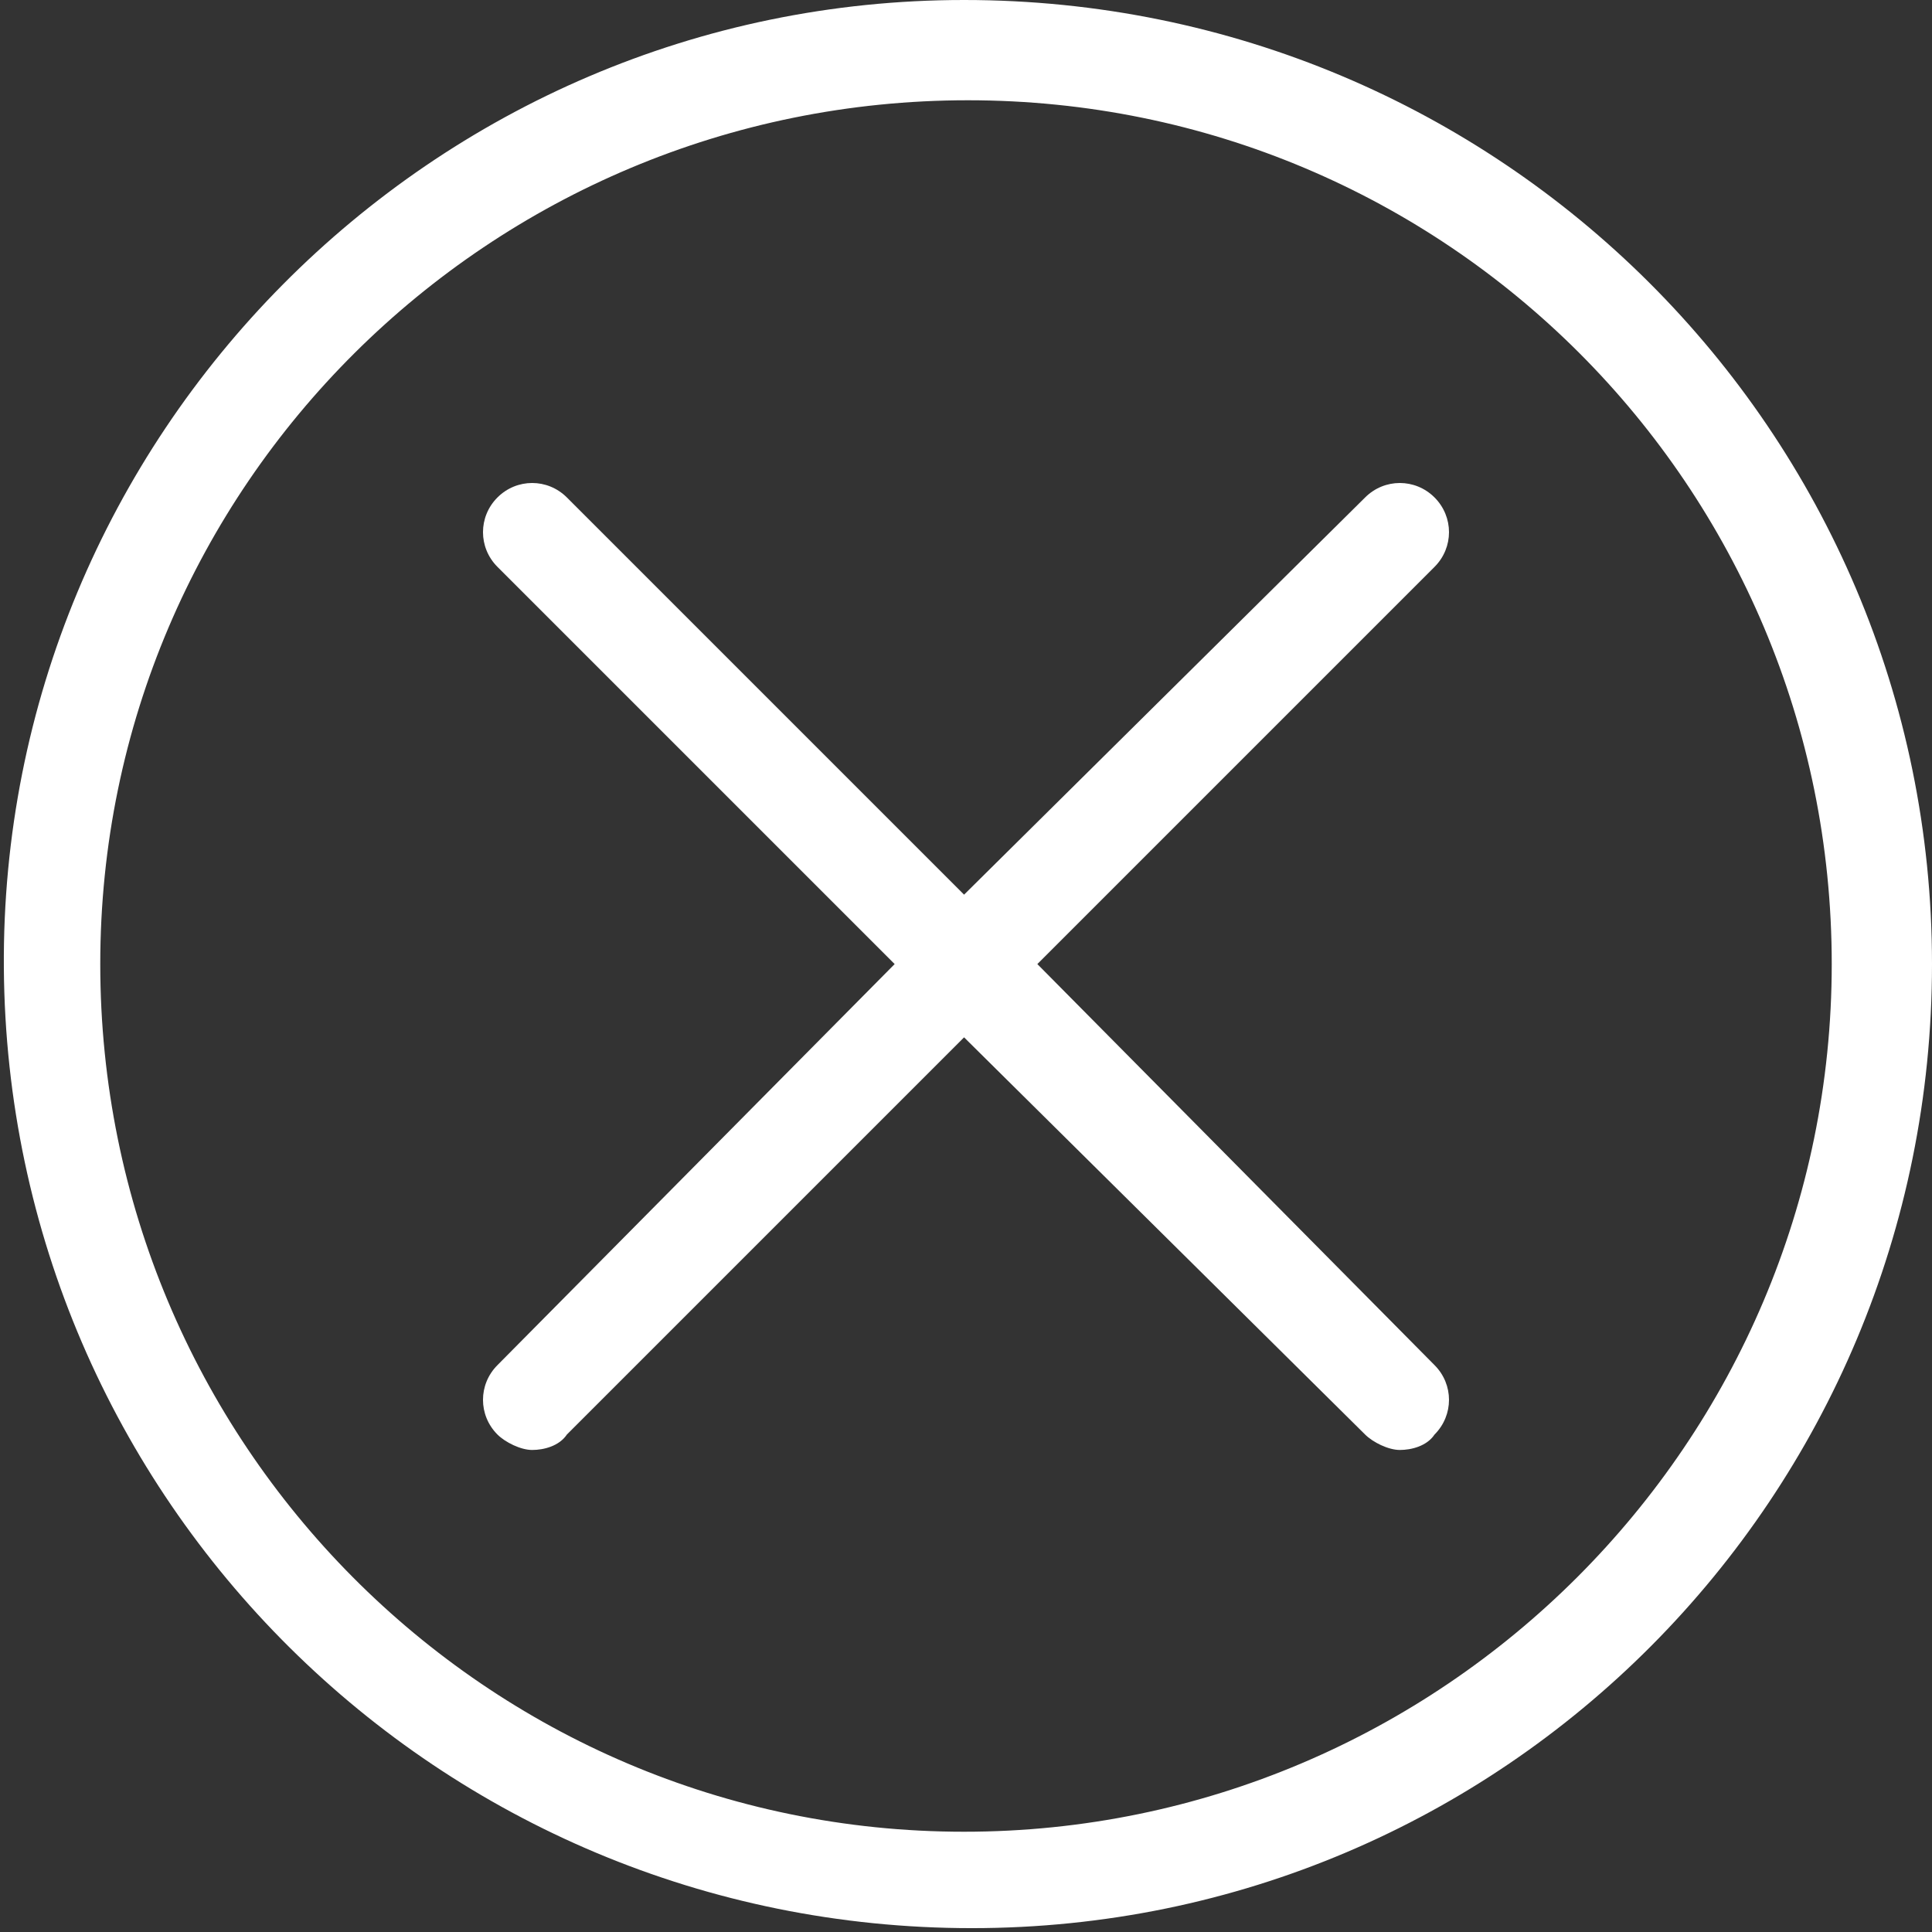 <?xml version="1.0" encoding="utf-8"?>
<!-- Generator: Adobe Illustrator 24.0.0, SVG Export Plug-In . SVG Version: 6.00 Build 0)  -->
<svg version="1.1" id="Capa_1" xmlns="http://www.w3.org/2000/svg" xmlns:xlink="http://www.w3.org/1999/xlink" x="0px" y="0px"
	 viewBox="0 0 50.1 50.1" style="enable-background:new 0 0 50.1 50.1;" xml:space="preserve">
<rect x="0" y="0" width="50.1" height="50.1" fill="#333333" stroke="none"/>
<style type="text/css">
	.st0{fill:#FFFFFF;}
</style>
<title>close-blue</title>
<g id="Layer_2">
	<g id="UI">
		<path class="st0" d="M25,0C11.2,0,0,11.3,0.1,25.1S11.4,50,25.2,50C39,50,50.1,38.8,50.1,25C50.1,11.2,38.9,0,25,0
			C25.1,0,25,0,25,0z M25,47.5C12.6,47.5,2.6,37.4,2.6,25S12.7,2.6,25.1,2.6c12.4,0,22.4,10,22.4,22.4C47.5,37.4,37.4,47.5,25,47.5
			C25,47.5,25,47.5,25,47.5z"/>
		<path class="st0" d="M37.2,12.9c-0.5-0.5-1.3-0.5-1.8,0L25,23.2L14.7,12.9c-0.5-0.5-1.3-0.5-1.8,0s-0.5,1.3,0,1.8l0,0L23.2,25
			L12.9,35.4c-0.5,0.5-0.5,1.3,0,1.8c0.2,0.2,0.6,0.4,0.9,0.4c0.3,0,0.7-0.1,0.9-0.4L25,26.9l10.4,10.3c0.2,0.2,0.6,0.4,0.9,0.4
			c0.3,0,0.7-0.1,0.9-0.4c0.5-0.5,0.5-1.3,0-1.8c0,0,0,0,0,0L26.9,25l10.3-10.3C37.7,14.2,37.7,13.4,37.2,12.9
			C37.2,12.9,37.2,12.9,37.2,12.9z"/>
	</g>
</g>
</svg>
